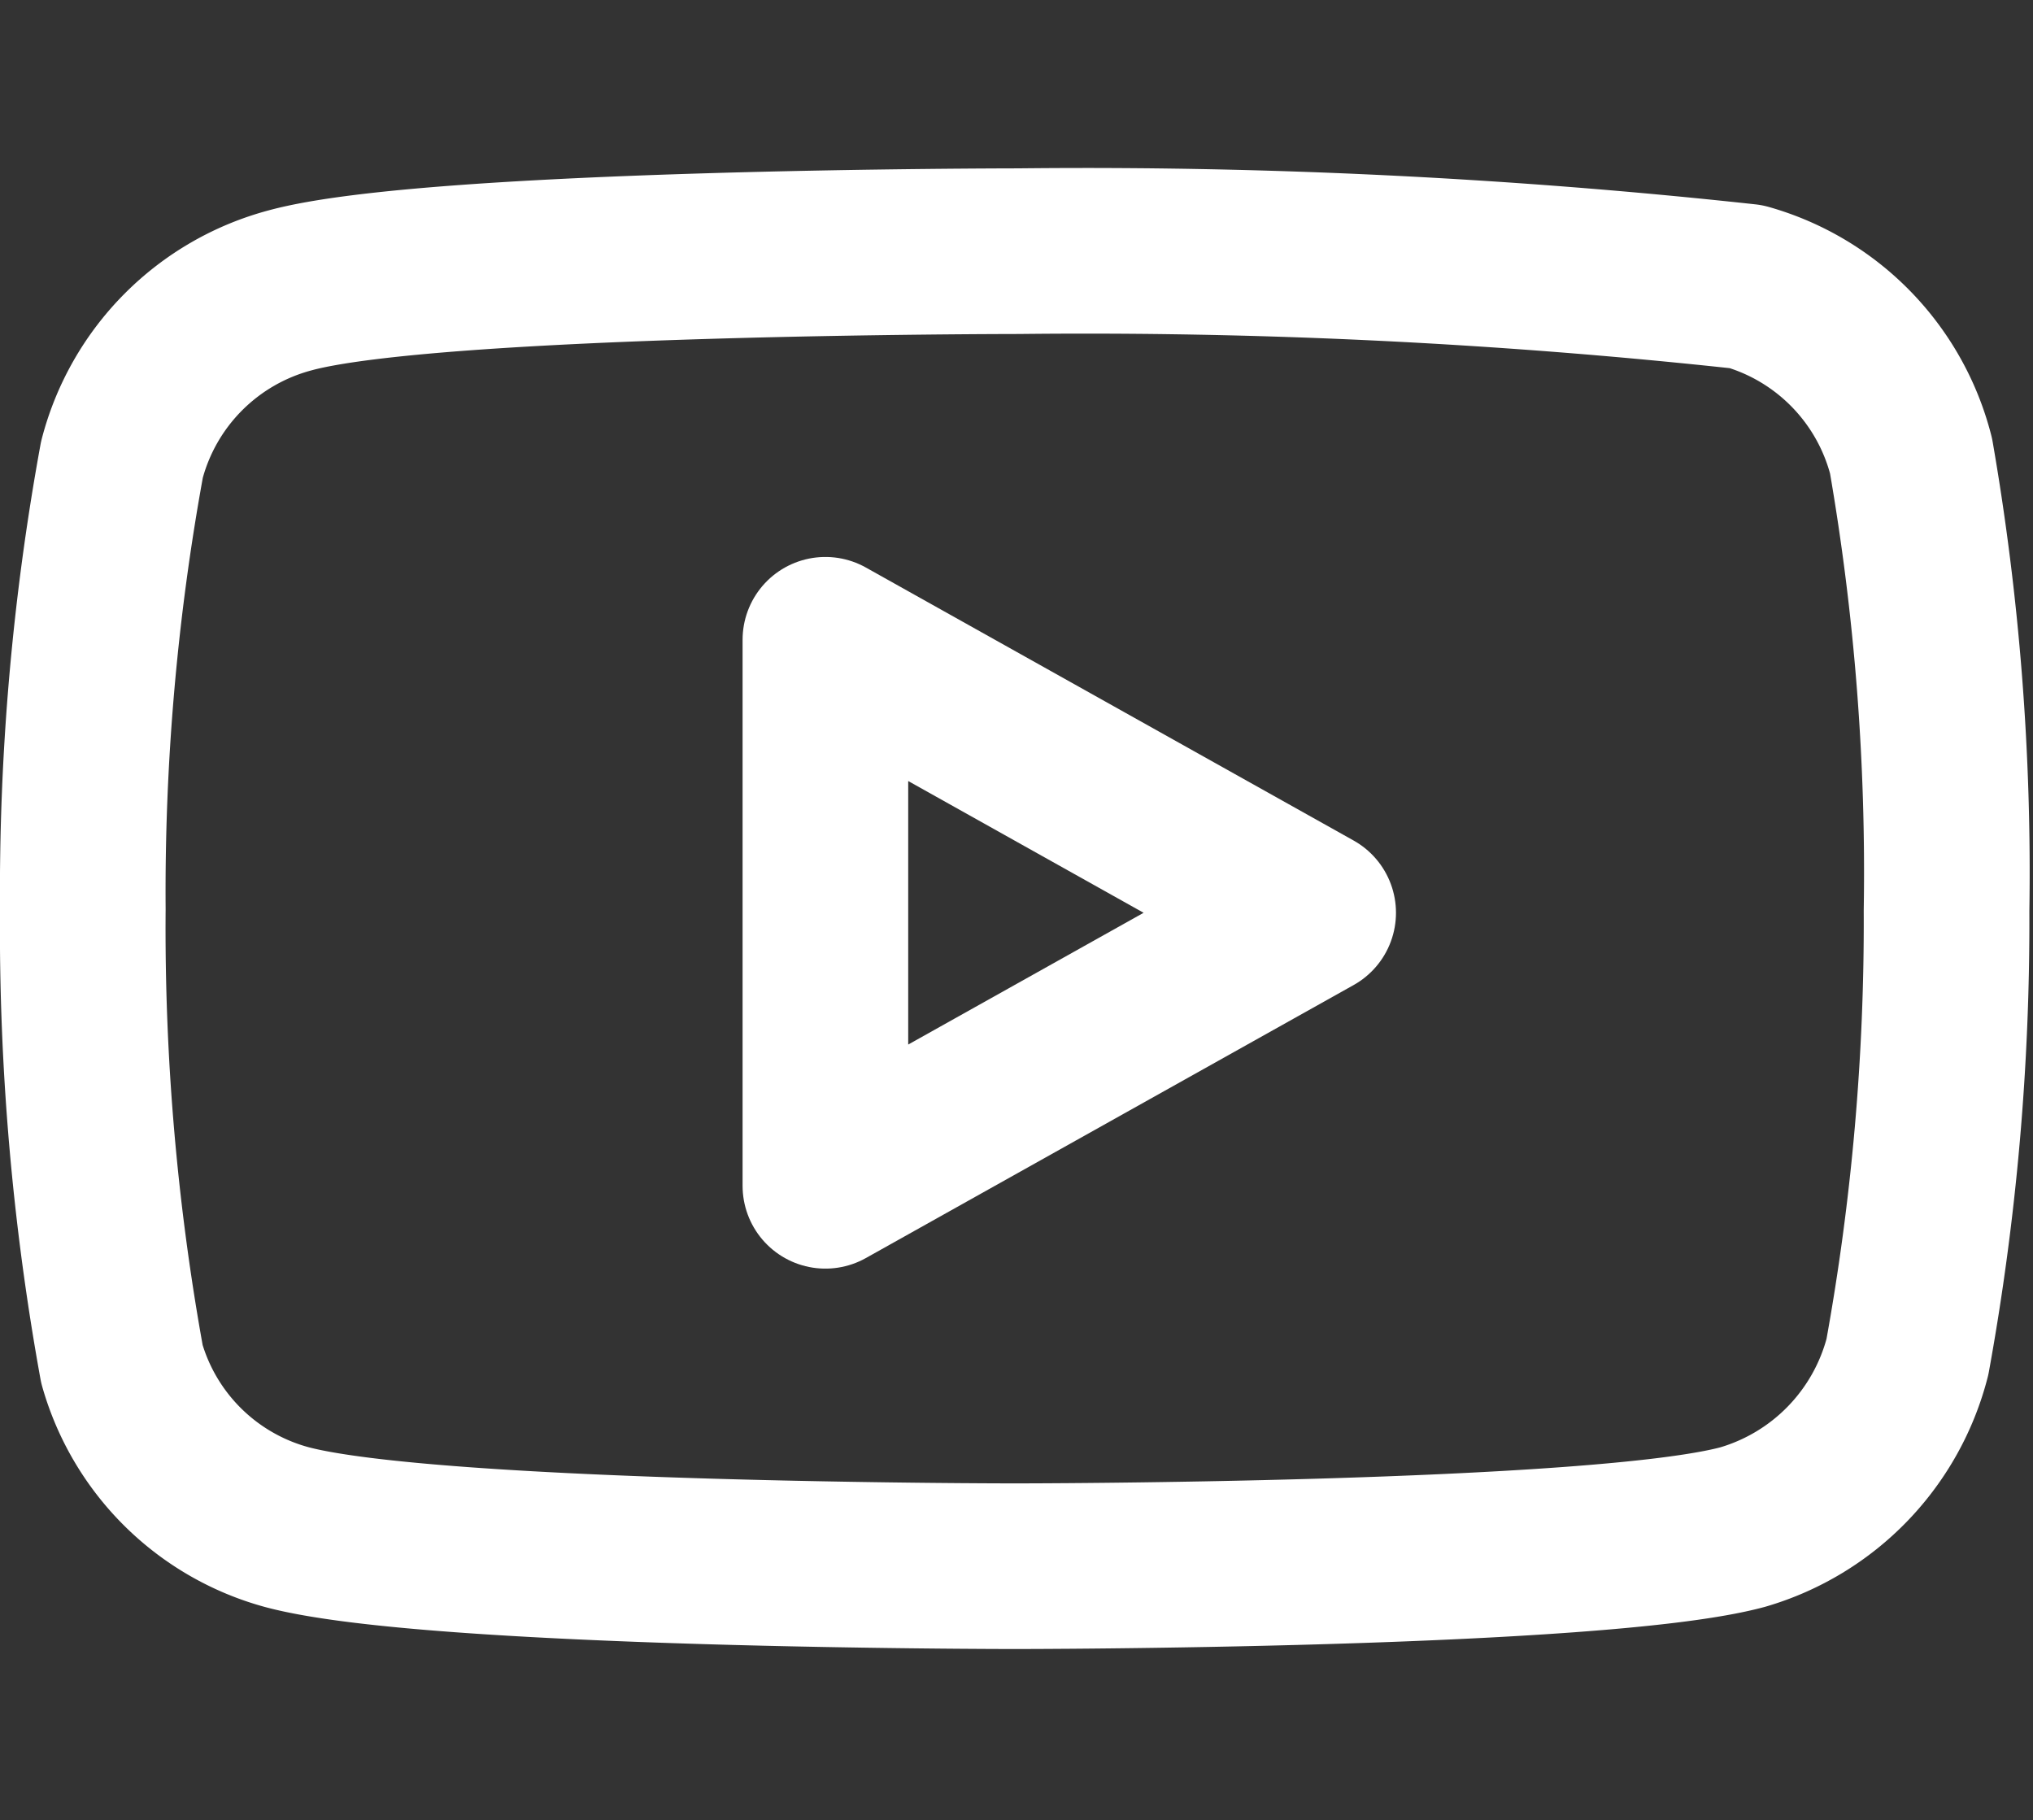 <svg id="Layer_1" data-name="Layer 1" xmlns="http://www.w3.org/2000/svg" viewBox="0 0 22.34 20"><rect x="0" y="0" width="22.34" height="20" fill="#333333" stroke="none"/><defs><style>.cls-1{opacity:0;}.cls-2,.cls-3,.cls-4{fill:none;}.cls-3,.cls-4{stroke:#fff;}.cls-4{stroke-linecap:round;stroke-linejoin:round;stroke-width:1.82px;}</style></defs><g id="Area_ICON:feather_youtube_SIZE:MEDIUM_STATE:DEFAULT_STYLE:STYLE3_" data-name="Area ICON:feather youtube SIZE:MEDIUM STATE:DEFAULT STYLE:STYLE3 " class="cls-1"><rect class="cls-2" x="0.43" width="21" height="20"/><rect class="cls-3" x="0.93" y="0.5" width="20" height="19"/></g><path id="_9de71b3c-4bae-474b-94fd-f2954a5fa889" data-name=" 9de71b3c-4bae-474b-94fd-f2954a5fa889" class="cls-4" d="M21.57,6.51a2.6,2.6,0,0,0-1.81-1.86,67.09,67.09,0,0,0-8-.39s-6.42,0-8,.43A2.6,2.6,0,0,0,1.91,6.55a26.38,26.38,0,0,0-.43,4.94,26.77,26.77,0,0,0,.43,5,2.59,2.59,0,0,0,1.81,1.79c1.6.43,8,.43,8,.43s6.41,0,8-.43a2.63,2.63,0,0,0,1.81-1.87,26.73,26.73,0,0,0,.43-4.9A26.77,26.77,0,0,0,21.57,6.51Z" transform="translate(-0.57 -1.5)"/><path id="_1294bedc-e7f5-4928-aa60-c3048a2125ca" data-name=" 1294bedc-e7f5-4928-aa60-c3048a2125ca" class="cls-4" d="M9.64,14.53l5.36-3-5.36-3Z" transform="translate(-0.57 -1.5)"/></svg>